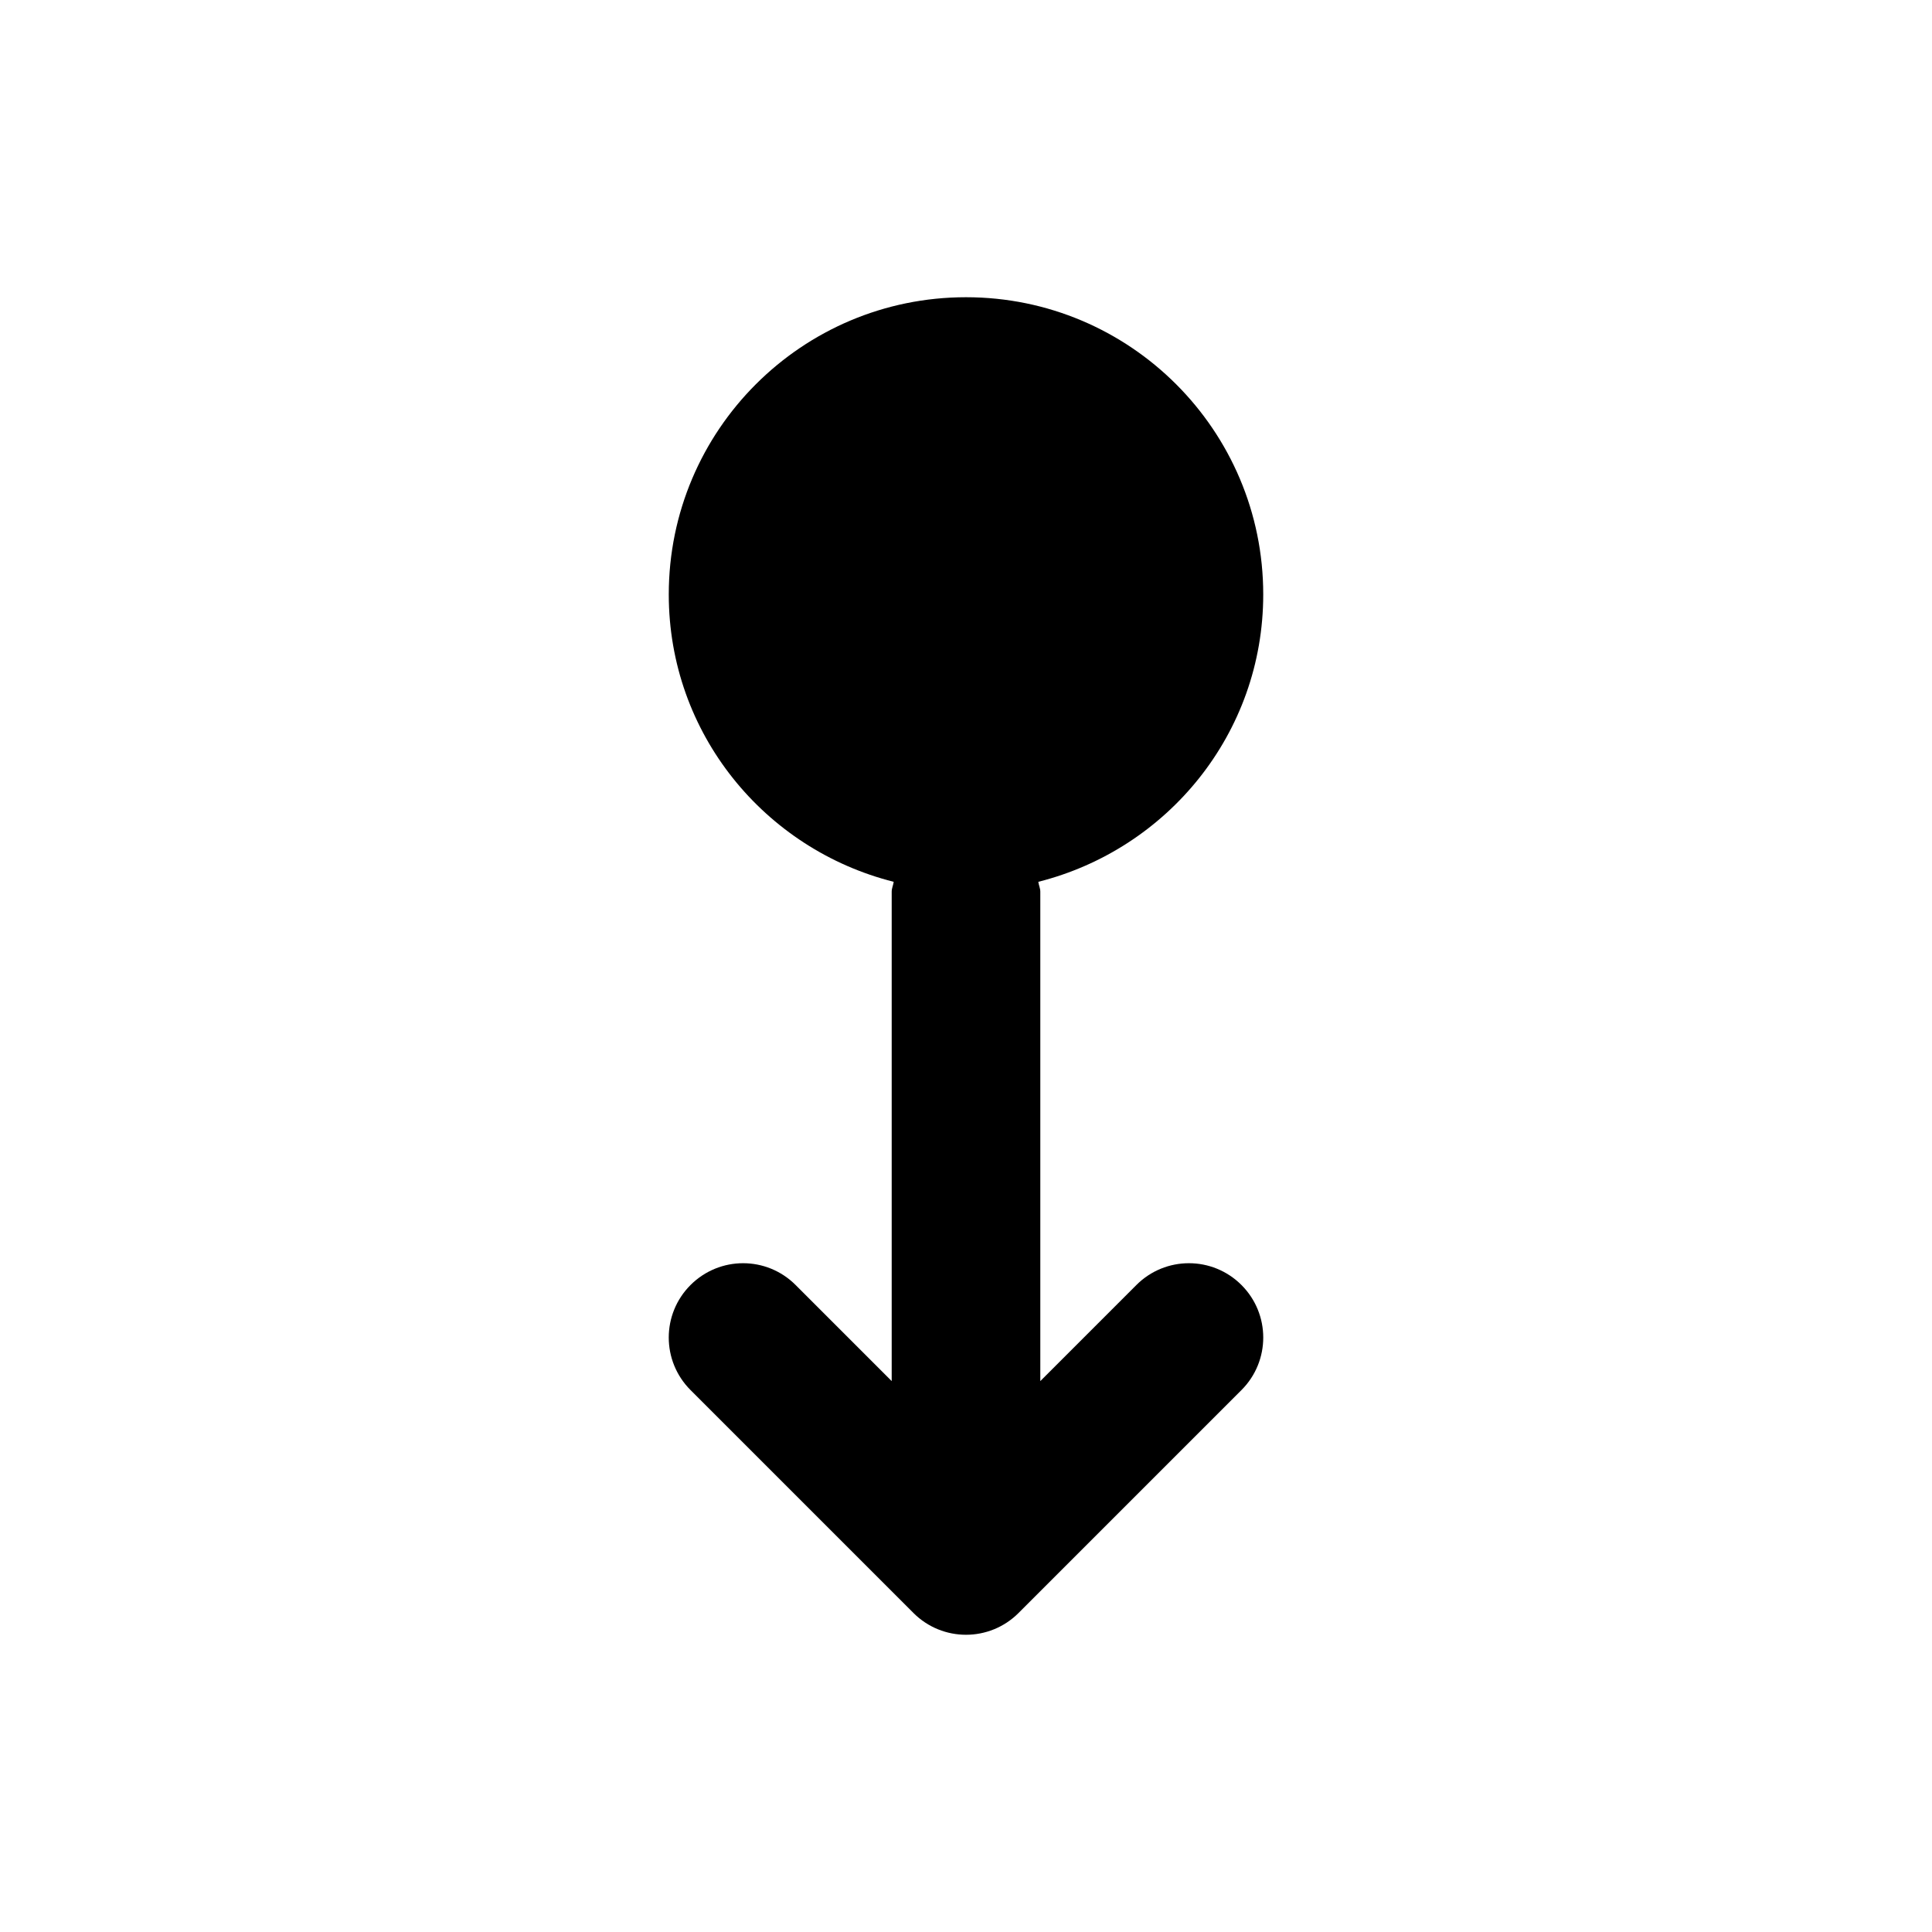 <?xml version="1.0" encoding="utf-8"?>
<!-- Generator: Adobe Illustrator 16.0.4, SVG Export Plug-In . SVG Version: 6.00 Build 0)  -->
<!DOCTYPE svg PUBLIC "-//W3C//DTD SVG 1.1//EN" "http://www.w3.org/Graphics/SVG/1.1/DTD/svg11.dtd">
<svg version="1.1" id="Layer_1" xmlns="http://www.w3.org/2000/svg" xmlns:xlink="http://www.w3.org/1999/xlink" x="0px" y="0px"
	 width="26px" height="26px" viewBox="0 0 26 26" enable-background="new 0 0 26 26" xml:space="preserve">
<path d="M16.707,17.293c0.391,0.391,0.391,1.023,0,1.414l-3,3C13.512,21.902,13.256,22,13,22s-0.512-0.098-0.707-0.293l-3-3
	c-0.391-0.391-0.391-1.023,0-1.414c0.392-0.391,1.023-0.391,1.414,0L12,18.586V12c0-0.047,0.021-0.088,0.027-0.133
	C10.291,11.43,9,9.872,9,8c0-2.209,1.791-4,4-4s4,1.791,4,4c0,1.872-1.291,3.43-3.027,3.867C13.979,11.912,14,11.953,14,12v6.586
	l1.293-1.293C15.684,16.902,16.316,16.902,16.707,17.293z"/>
</svg>
